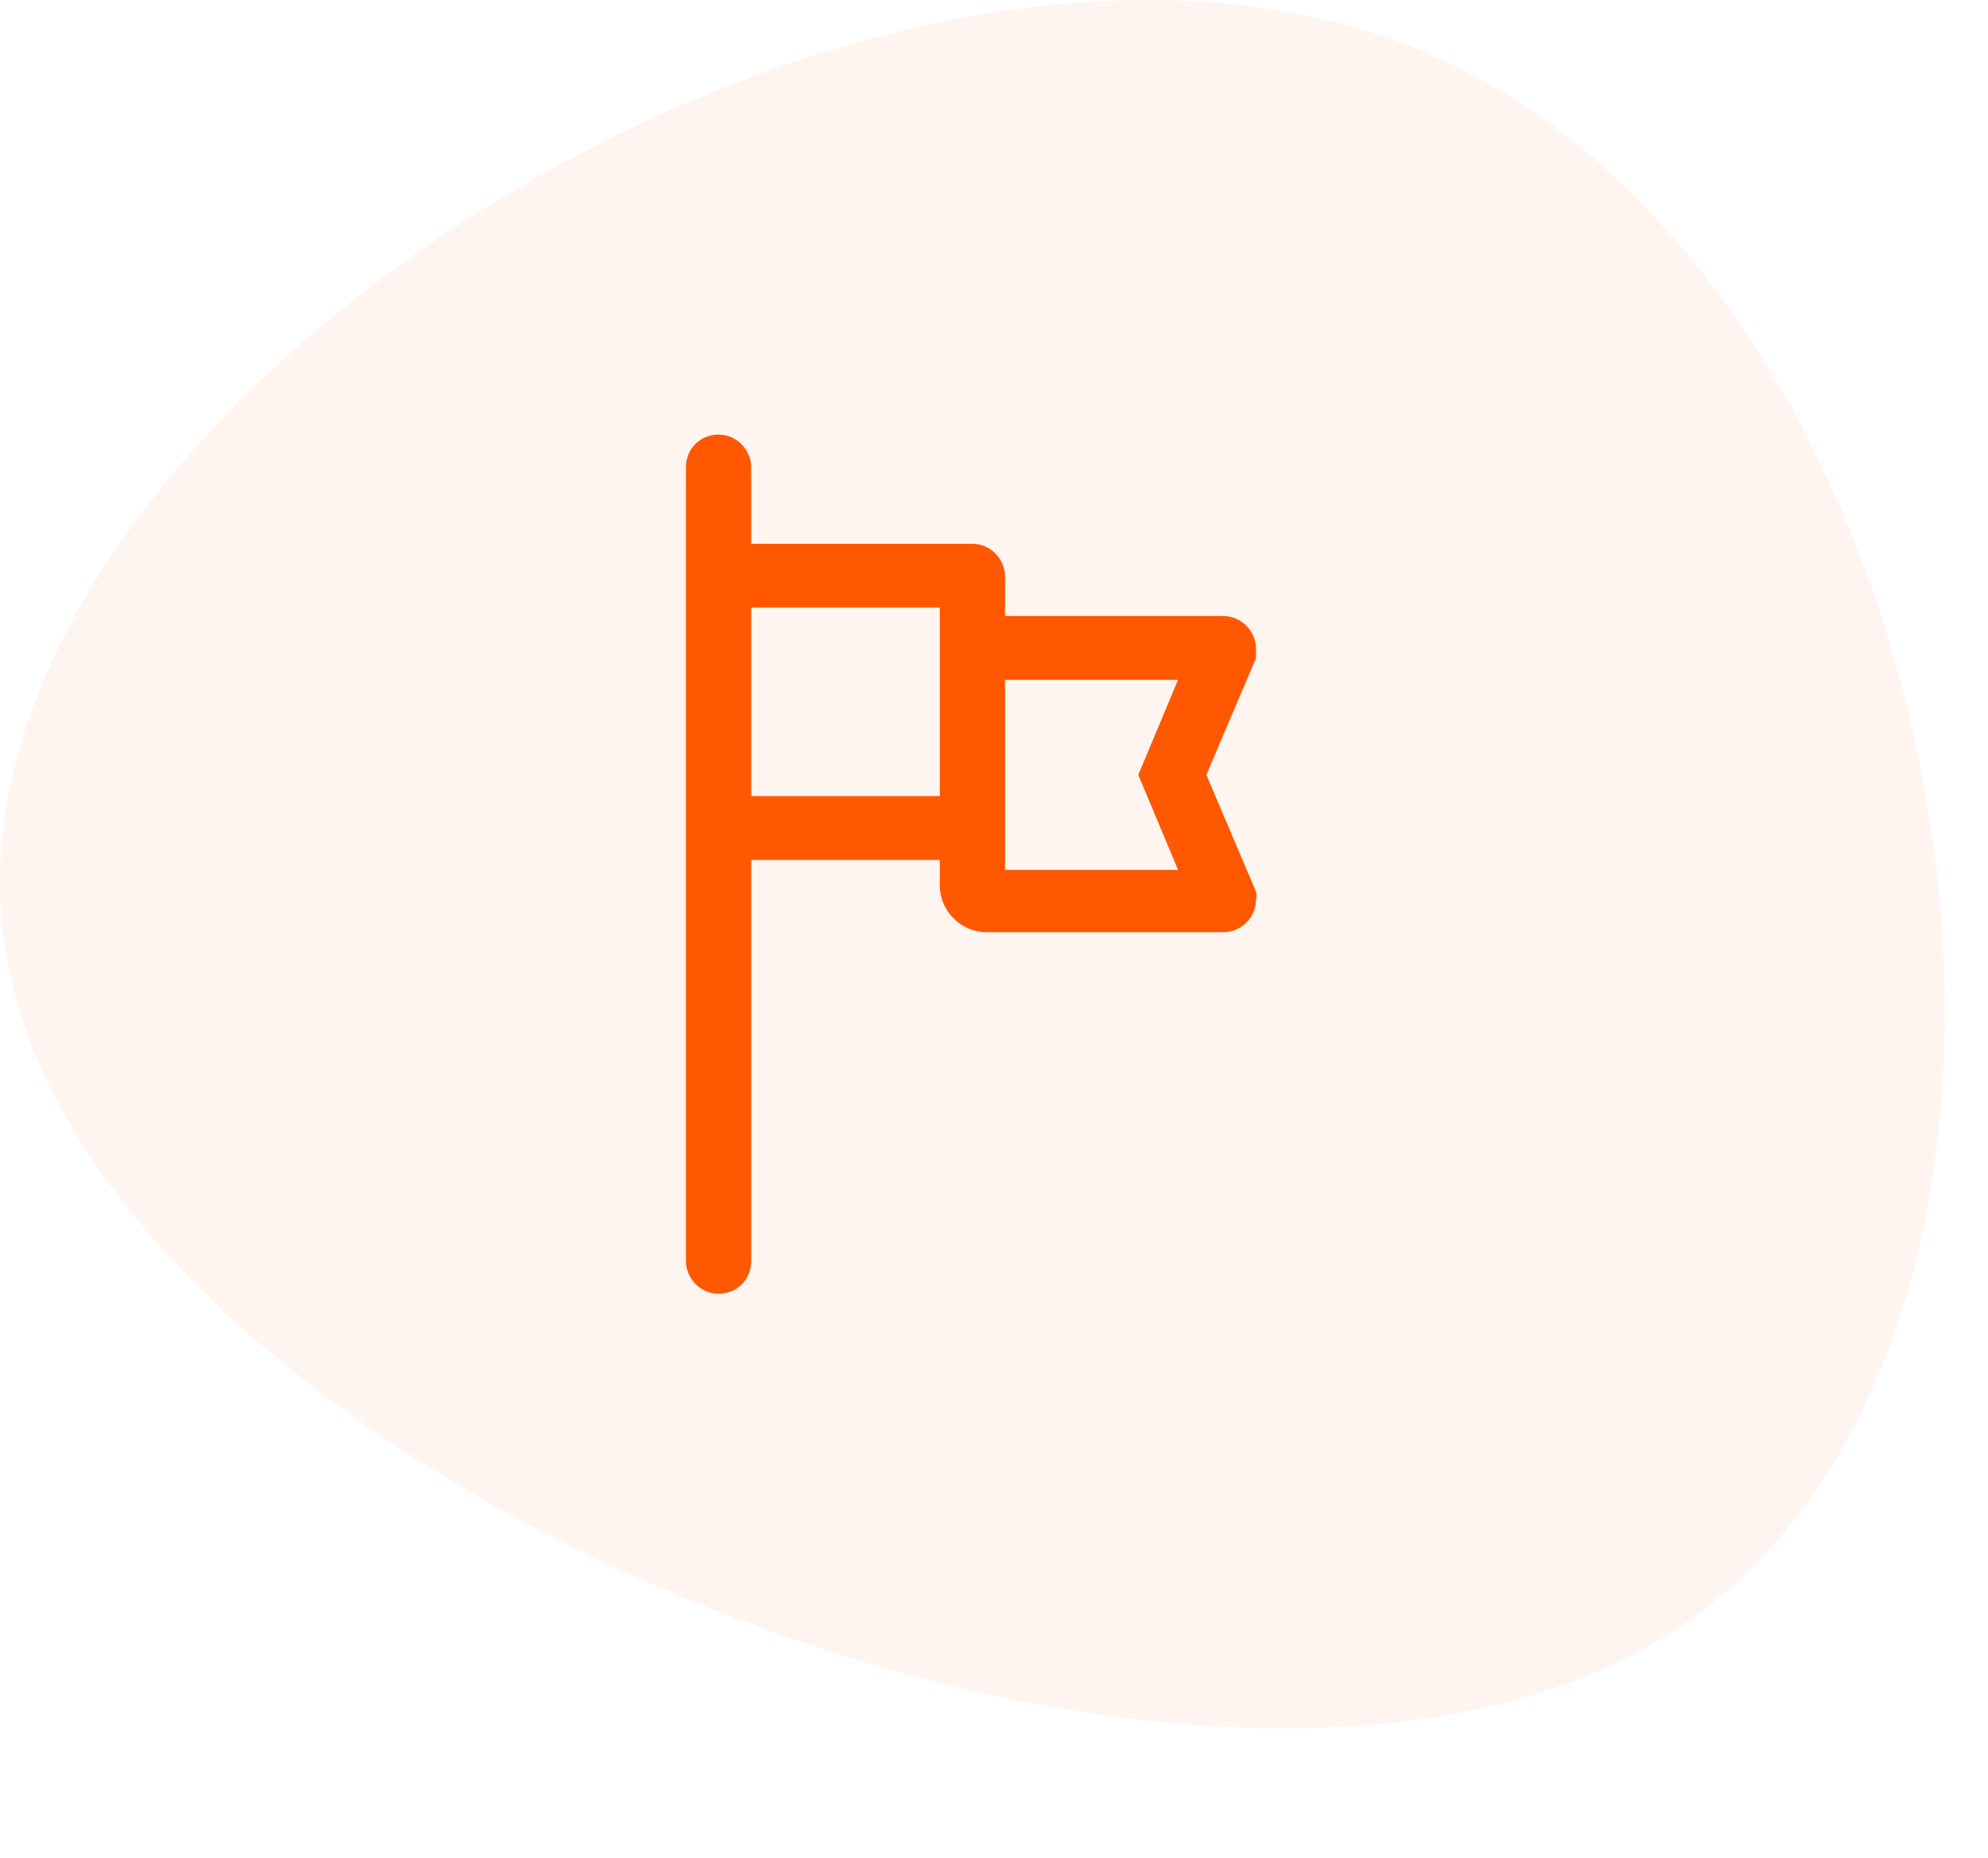 <svg width="92" height="86" viewBox="0 0 92 86" fill="none" xmlns="http://www.w3.org/2000/svg">
<path d="M77.308 75.592C55.543 89.439 4.13 68.389 0.253 43.994C-3.713 19.561 39.856 -8.219 65.627 2.282C91.268 12.831 99.112 61.66 77.308 75.592Z" fill="#FF5800" fill-opacity="0.06"/>
<path d="M58.059 41.116L55.828 35.866L58.059 30.616C58.125 30.55 58.125 30.419 58.125 30.353C58.125 30.288 58.125 30.156 58.125 30.025C58.125 29.238 57.469 28.516 56.616 28.516H46.509V26.678C46.509 25.891 45.853 25.169 45 25.169H34.763V21.625C34.763 20.838 34.106 20.116 33.253 20.116C32.4 20.116 31.744 20.772 31.744 21.625V58.375C31.744 59.163 32.4 59.885 33.253 59.885C34.106 59.885 34.763 59.228 34.763 58.375V39.803H43.491V40.984C43.491 42.166 44.475 43.15 45.656 43.15H56.616C57.403 43.15 58.125 42.494 58.125 41.641C58.191 41.444 58.125 41.247 58.059 41.116ZM34.763 36.85V28.122H43.491V36.85H34.763V36.85ZM46.509 31.469H54.516L52.678 35.866L54.516 40.263H46.509V31.469Z" fill="#FF5800"/>
</svg>
